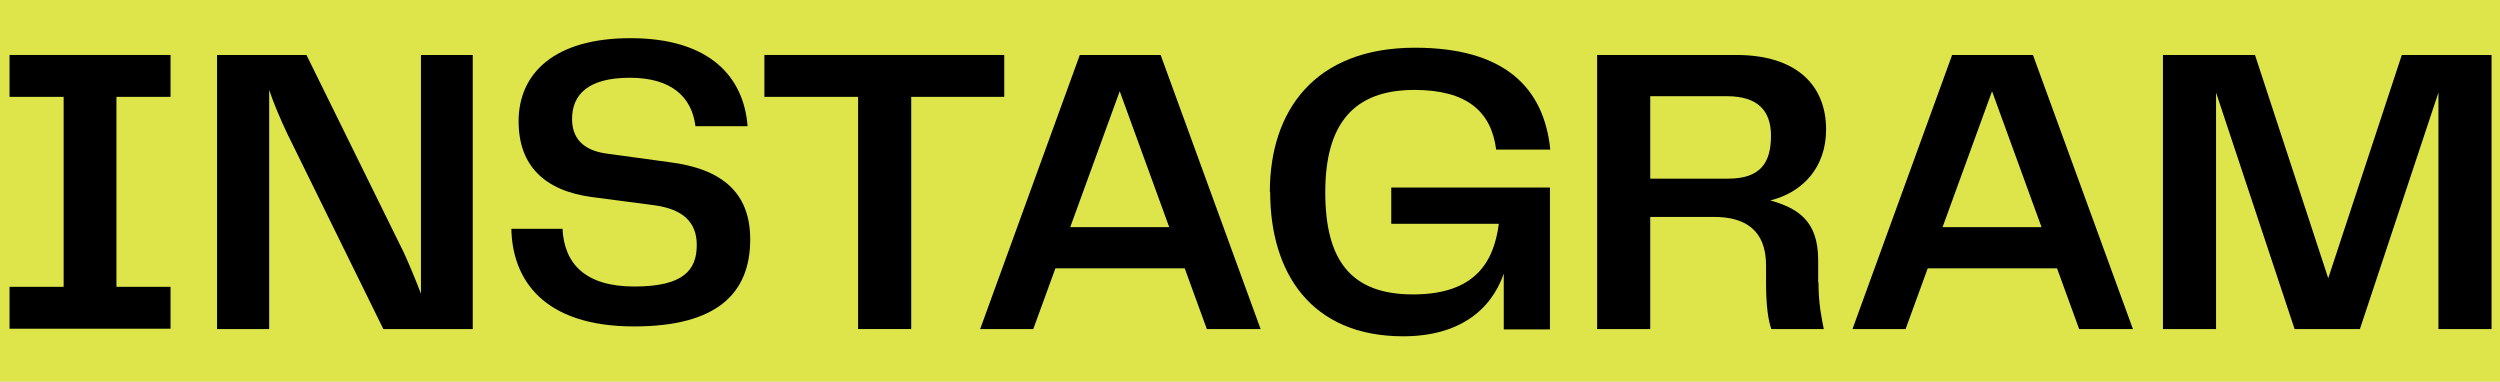 <svg width="262" height="40" viewBox="0 0 262 40" fill="none" xmlns="http://www.w3.org/2000/svg">
<rect x="0" y="0" width="262" height="40" fill="#808080" stroke="none"/>
<g clip-path="url(#clip0_241_12)">
<rect width="262" height="40" fill="white"/>
<rect width="262" height="40" fill="#DDE54A"/>
<path d="M12.203 10.15V30.059H17.873V34.449H1V30.059H6.67V10.15H1V5.761H17.873V10.15H12.203Z" fill="black"/>
<path d="M49.544 5.761V34.483H40.174L30.078 13.952C29.352 12.397 28.695 10.876 28.211 9.425V34.483H22.748V5.761H32.118L42.318 26.465C42.871 27.674 43.528 29.23 44.116 30.785V5.761H49.579H49.544Z" fill="black"/>
<path d="M58.949 23.944C59.122 27.642 61.335 30.027 66.487 30.027C71.638 30.027 73.021 28.299 73.021 25.672C73.021 23.252 71.534 21.939 68.665 21.524L62.095 20.66C57.047 20.003 54.35 17.342 54.35 12.71C54.35 7.698 58.084 4 66.072 4C74.474 4 77.966 8.148 78.346 13.229H72.883C72.503 10.152 70.359 8.148 66.002 8.148C61.646 8.148 59.952 9.91 59.952 12.468C59.952 14.369 60.989 15.752 63.582 16.097L70.151 16.996C75.649 17.687 78.623 20.176 78.623 25.084C78.623 30.753 75.13 34.209 66.452 34.209C56.944 34.209 53.693 29.301 53.59 23.978H58.949V23.944Z" fill="black"/>
<path d="M105.246 10.15H95.496V34.483H89.929V10.15H80.109V5.761H105.246V10.15Z" fill="black"/>
<path d="M124.159 28.124H110.605L108.288 34.483H102.722L113.164 5.761H121.635L132.111 34.483H126.475L124.159 28.124ZM122.534 23.803L117.347 9.563L112.161 23.803H122.534Z" fill="black"/>
<path d="M133.08 20.105C133.08 11.671 137.713 5 148.293 5C157.629 5 161.813 9.148 162.47 15.68H156.799C156.281 11.671 153.722 9.424 148.224 9.424C141.828 9.424 138.889 13.019 138.889 20.139C138.889 27.259 141.551 30.854 148.086 30.854C154.621 30.854 156.557 27.432 157.076 23.457H145.804V19.655H162.435V34.518H157.594V28.676C156.281 32.478 152.927 35.244 147.049 35.244C137.367 35.244 133.115 28.538 133.115 20.139L133.08 20.105Z" fill="black"/>
<path d="M190.579 29.61C190.579 31.926 190.925 33.412 191.133 34.483H185.635C185.324 33.619 185.082 32.064 185.082 29.714V27.813C185.082 24.149 182.938 22.732 179.619 22.732H172.946V34.483H167.379V5.761H181.97C188.194 5.761 191.375 8.871 191.375 13.572C191.375 17.582 188.885 20.174 185.531 21.003C188.436 21.833 190.545 23.146 190.545 27.26V29.575L190.579 29.61ZM185.6 14.229C185.6 11.602 184.217 10.081 180.967 10.081H172.946V18.722H181.106C184.459 18.722 185.6 17.098 185.6 14.229Z" fill="black"/>
<path d="M215.578 28.124H202.024L199.707 34.483H194.141L204.583 5.761H213.054L223.53 34.483H217.894L215.578 28.124ZM213.953 23.803L208.766 9.563L203.58 23.803H213.953Z" fill="black"/>
<path d="M261.08 34.483H255.548V9.701L247.319 34.483H240.473L232.243 9.701V34.483H226.677V5.761H236.323L243.999 29.161L251.71 5.761H261.114V34.483H261.08Z" fill="black"/>
</g>
<defs>
<clipPath id="clip0_241_12">
<rect width="262" height="40" fill="white"/>
</clipPath>
</defs>
</svg>
